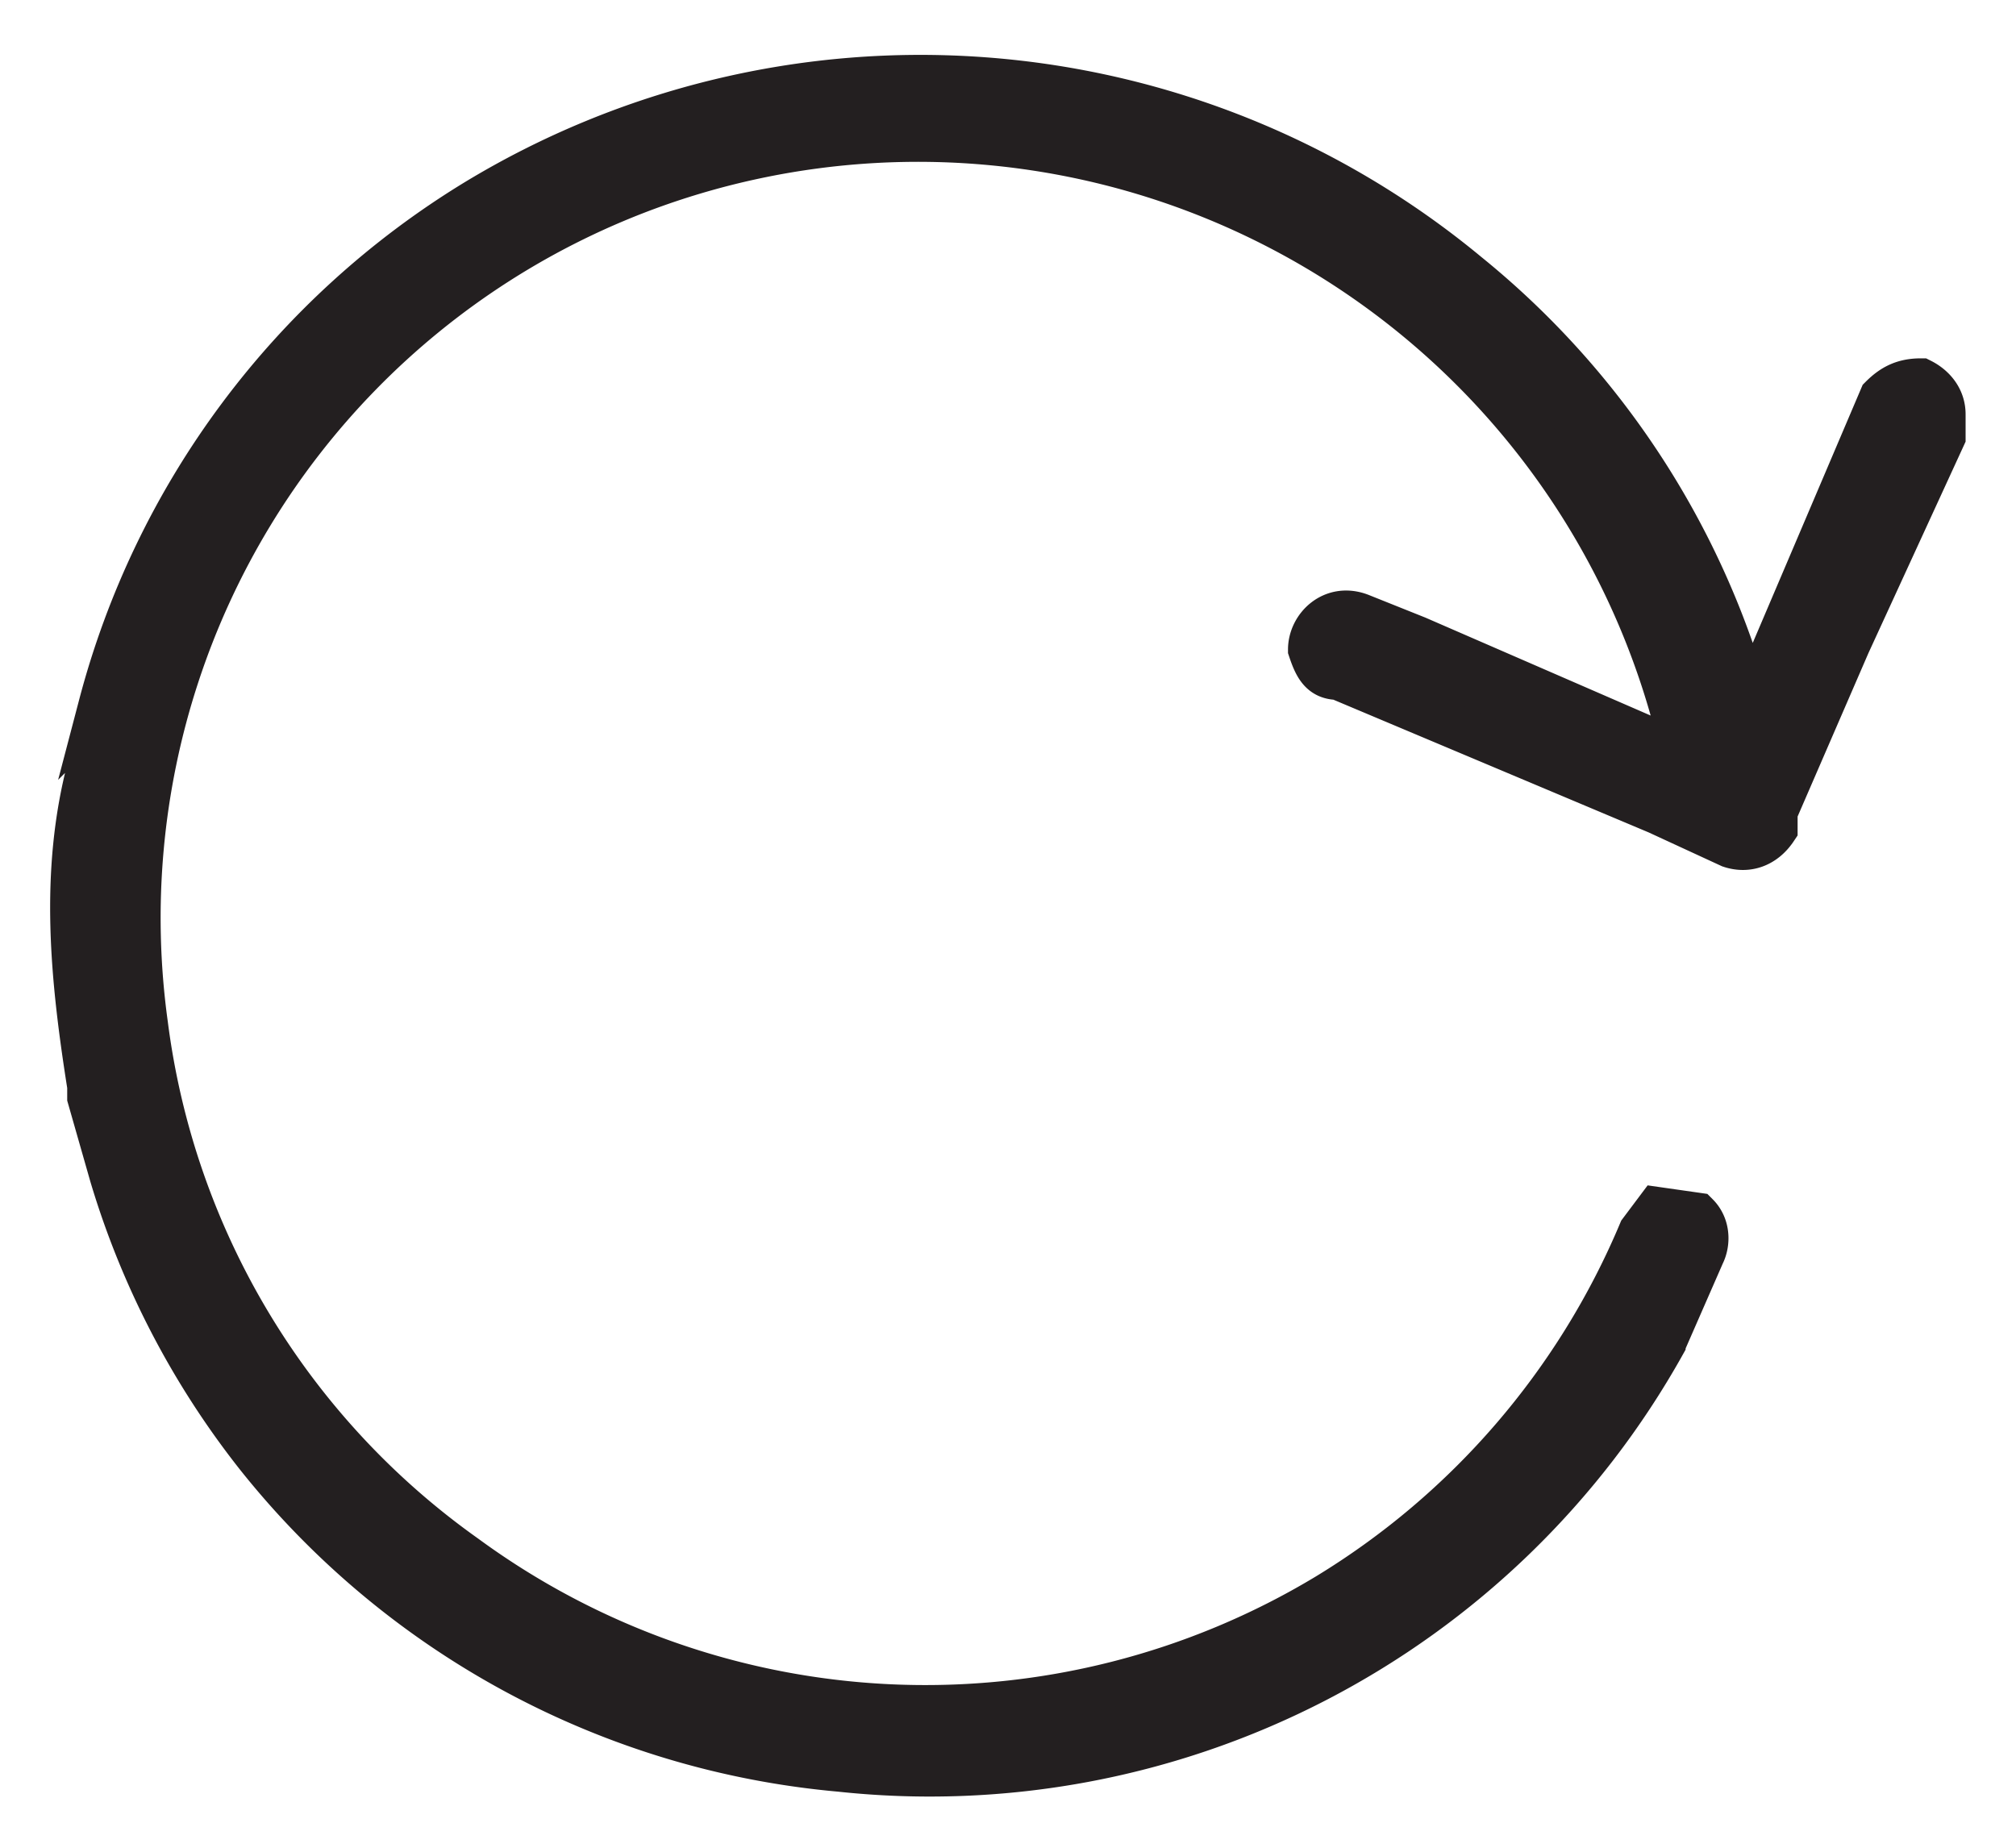 <svg xmlns="http://www.w3.org/2000/svg" width="36" height="33" viewBox="0 0 36 33">
  <g fill="none" fill-rule="evenodd">
    <path fill="#231F20" d="M31.2 12.7l.1-.2a9831.8 9831.8 0 002.3-5.4c.2-.2.4-.3.7-.3.2.1.4.3.4.6v.4L33 11.5l-1.3 3v.3c-.2.3-.5.4-.8.3l-1.3-.6-5.7-2.4c-.3 0-.4-.2-.5-.5 0-.4.4-.8.9-.6l1 .4 4.6 2h.1c.1 0 0-.1 0-.2a14 14 0 00-18.3-9.9 13.9 13.9 0 00-9.1 15 13.8 13.8 0 005.7 9.5 13.9 13.9 0 0015.4.7 13.9 13.9 0 005.6-6.5l.3-.4.7.1c.2.2.2.5.1.7l-.7 1.6A15 15 0 0115 31.6 15 15 0 014.6 26 15 15 0 012 21l-.4-1.4v-.2c-.3-1.9-.5-3.8 0-5.7l.2-1.1a15 15 0 016.7-9 15.3 15.3 0 0117.7 1.3 15 15 0 015 7.6v.2"/>
    <path stroke="#231F20" stroke-width=".8" d="M31.2 12.7l.1-.2a9831.8 9831.8 0 002.3-5.4c.2-.2.4-.3.7-.3.2.1.4.3.4.6v.4L33 11.5l-1.3 3v.3c-.2.3-.5.4-.8.3l-1.3-.6-5.7-2.4c-.3 0-.4-.2-.5-.5 0-.4.4-.8.9-.6l1 .4 4.6 2h.1c.1 0 0-.1 0-.2a14 14 0 00-18.3-9.9 13.9 13.9 0 00-9.1 15 13.8 13.8 0 005.7 9.5 13.9 13.9 0 0015.4.7 13.9 13.9 0 005.6-6.5l.3-.4.7.1c.2.2.2.5.1.7l-.7 1.6A15 15 0 0115 31.6 15 15 0 014.6 26 15 15 0 012 21l-.4-1.4v-.2c-.3-1.9-.5-3.8 0-5.7l.2-1.1a15 15 0 016.7-9 15.3 15.3 0 0117.7 1.3 15 15 0 015 7.6v.2s0 0 0 0z"/>
  </g>
</svg>
